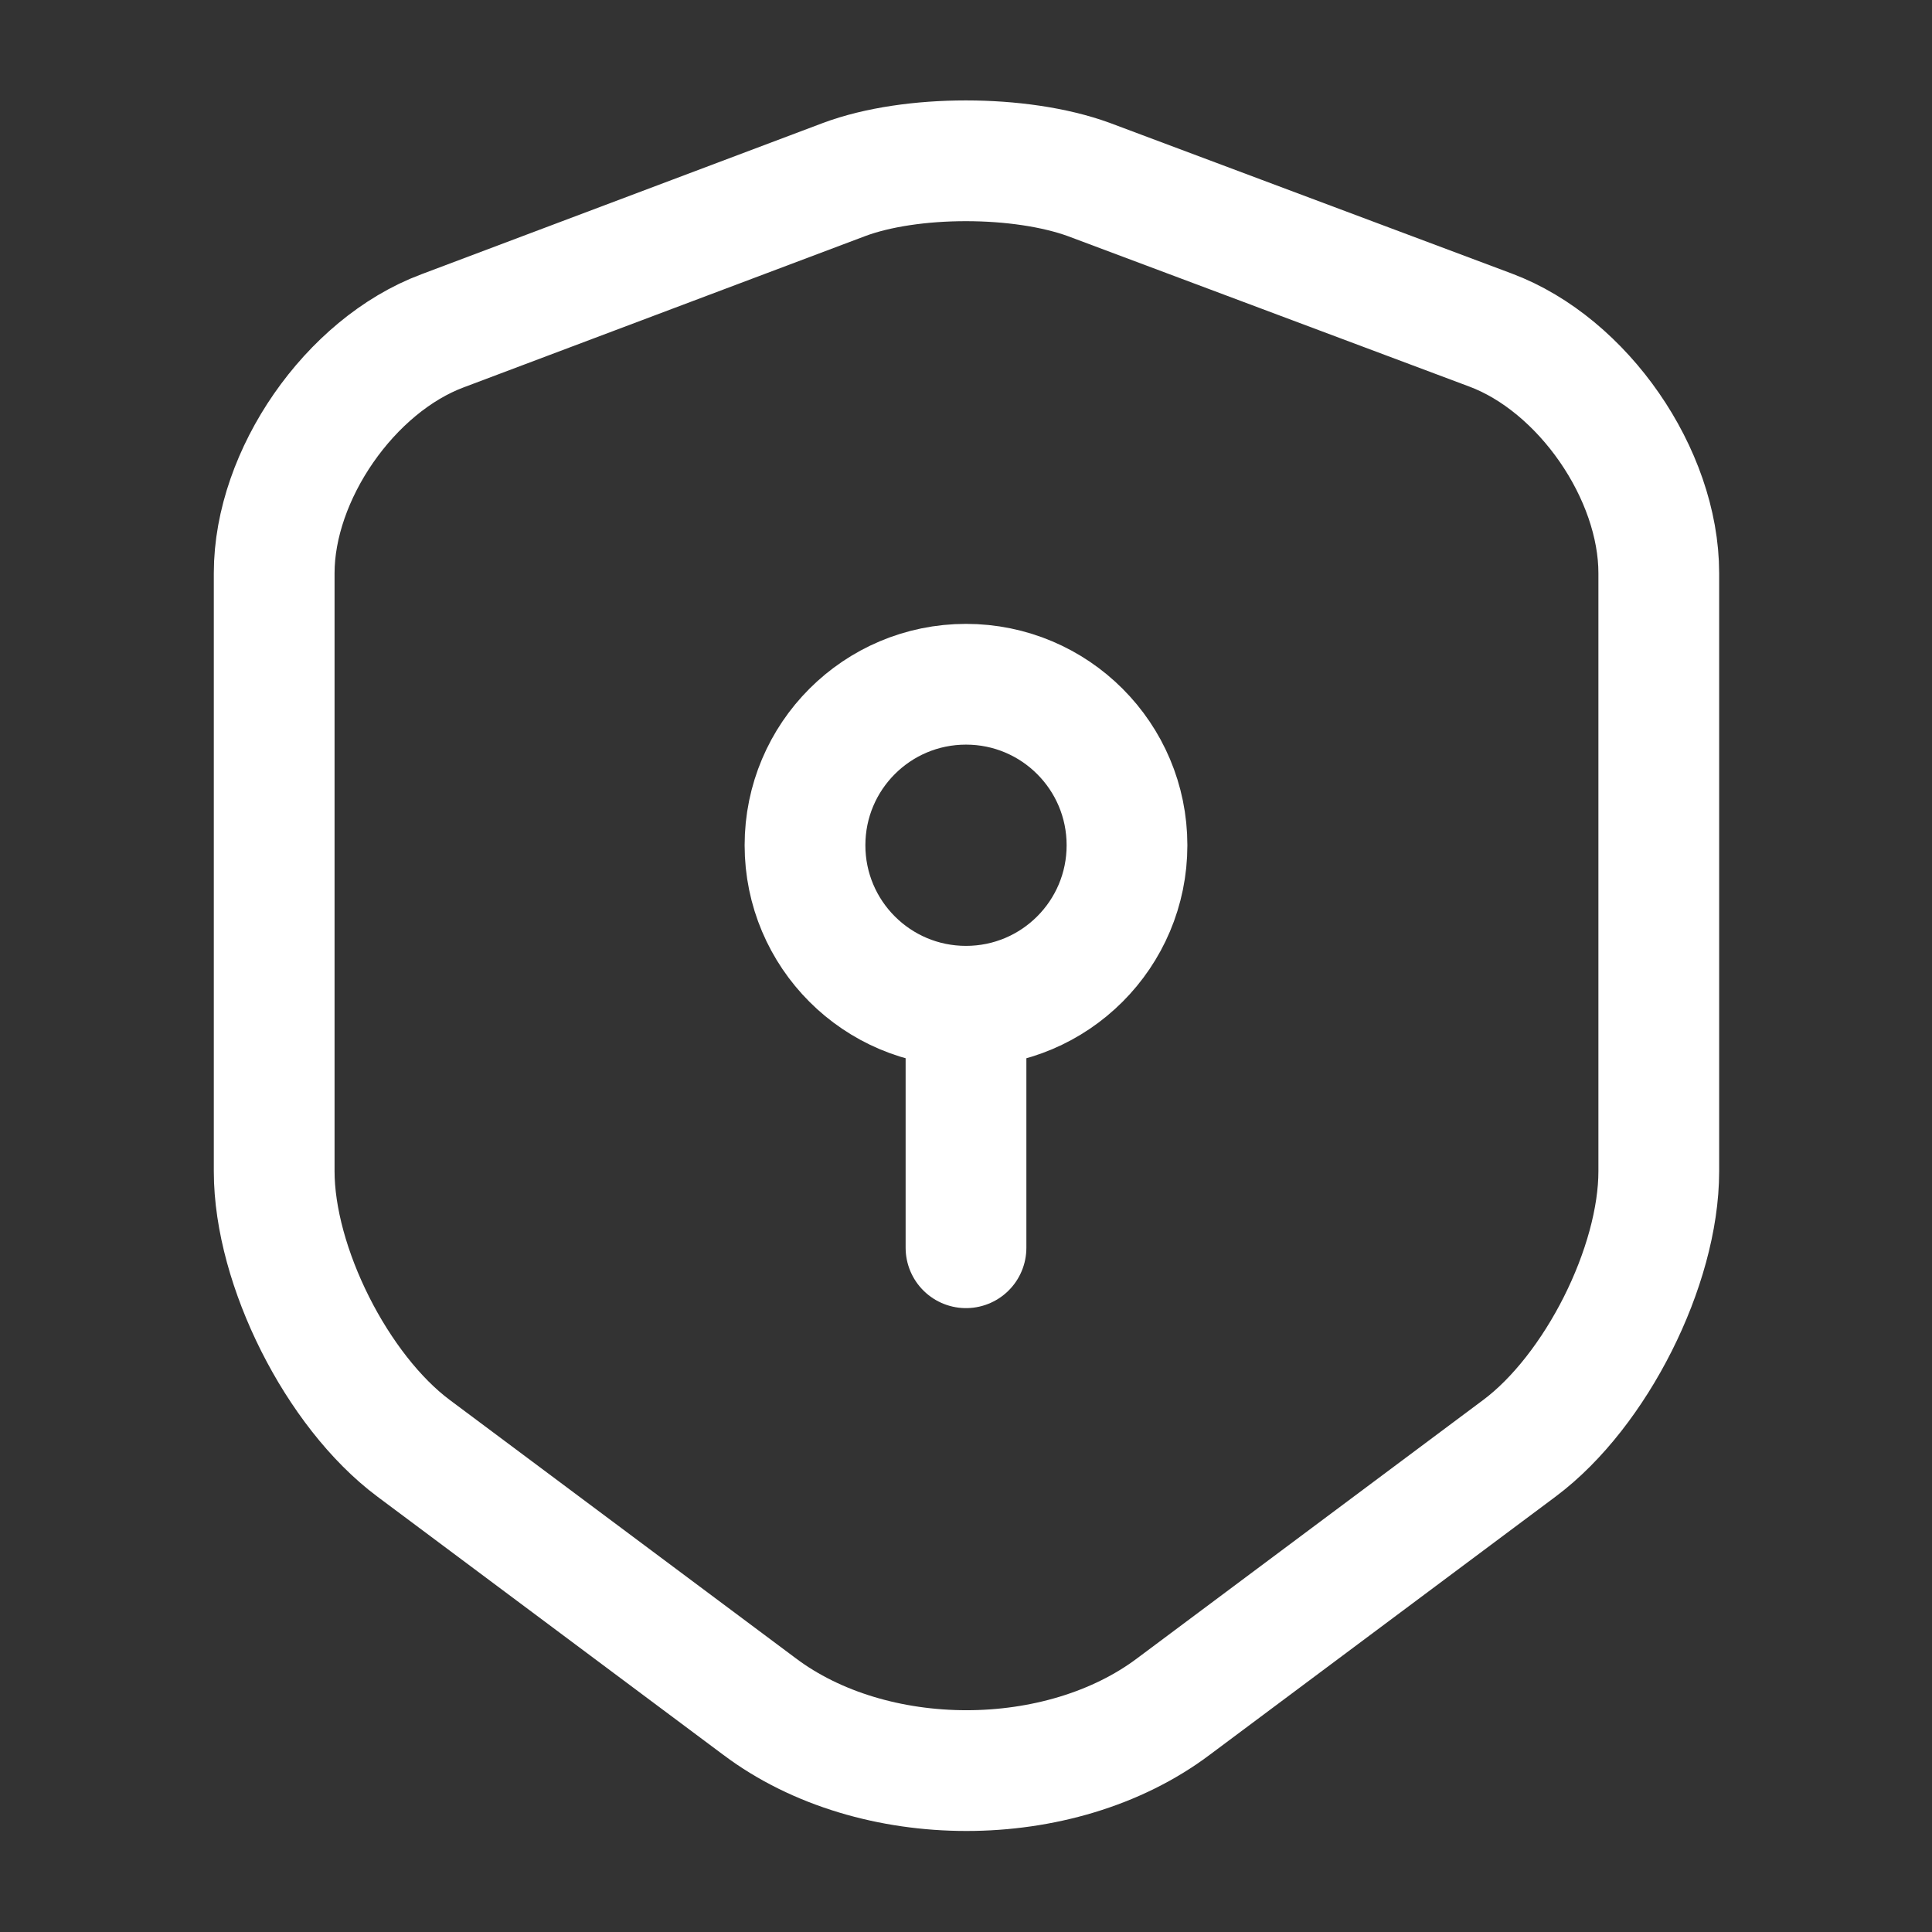 <svg width="24" height="24" viewBox="0 0 24 24" fill="none" xmlns="http://www.w3.org/2000/svg">
<rect x="0" y="0" width="24" height="24" fill="#333333" stroke="none"/>
<path d="M10.486 2.23L5.496 4.11C4.346 4.54 3.406 5.9 3.406 7.12V14.55C3.406 15.73 4.186 17.28 5.136 17.99L9.436 21.2C10.846 22.26 13.166 22.26 14.576 21.2L18.876 17.99C19.826 17.28 20.606 15.73 20.606 14.55V7.12C20.606 5.89 19.666 4.53 18.516 4.1L13.526 2.23C12.676 1.92 11.316 1.92 10.486 2.23Z" stroke="white" stroke-width="1.5" stroke-linecap="round" stroke-linejoin="round"/>
<path d="M12 12.5C13.105 12.5 14 11.605 14 10.5C14 9.395 13.105 8.5 12 8.5C10.895 8.5 10 9.395 10 10.5C10 11.605 10.895 12.5 12 12.5Z" stroke="white" stroke-width="1.5" stroke-miterlimit="10" stroke-linecap="round" stroke-linejoin="round"/>
<path d="M12 12.5V15.5" stroke="white" stroke-width="1.5" stroke-miterlimit="10" stroke-linecap="round" stroke-linejoin="round"/>
</svg>
